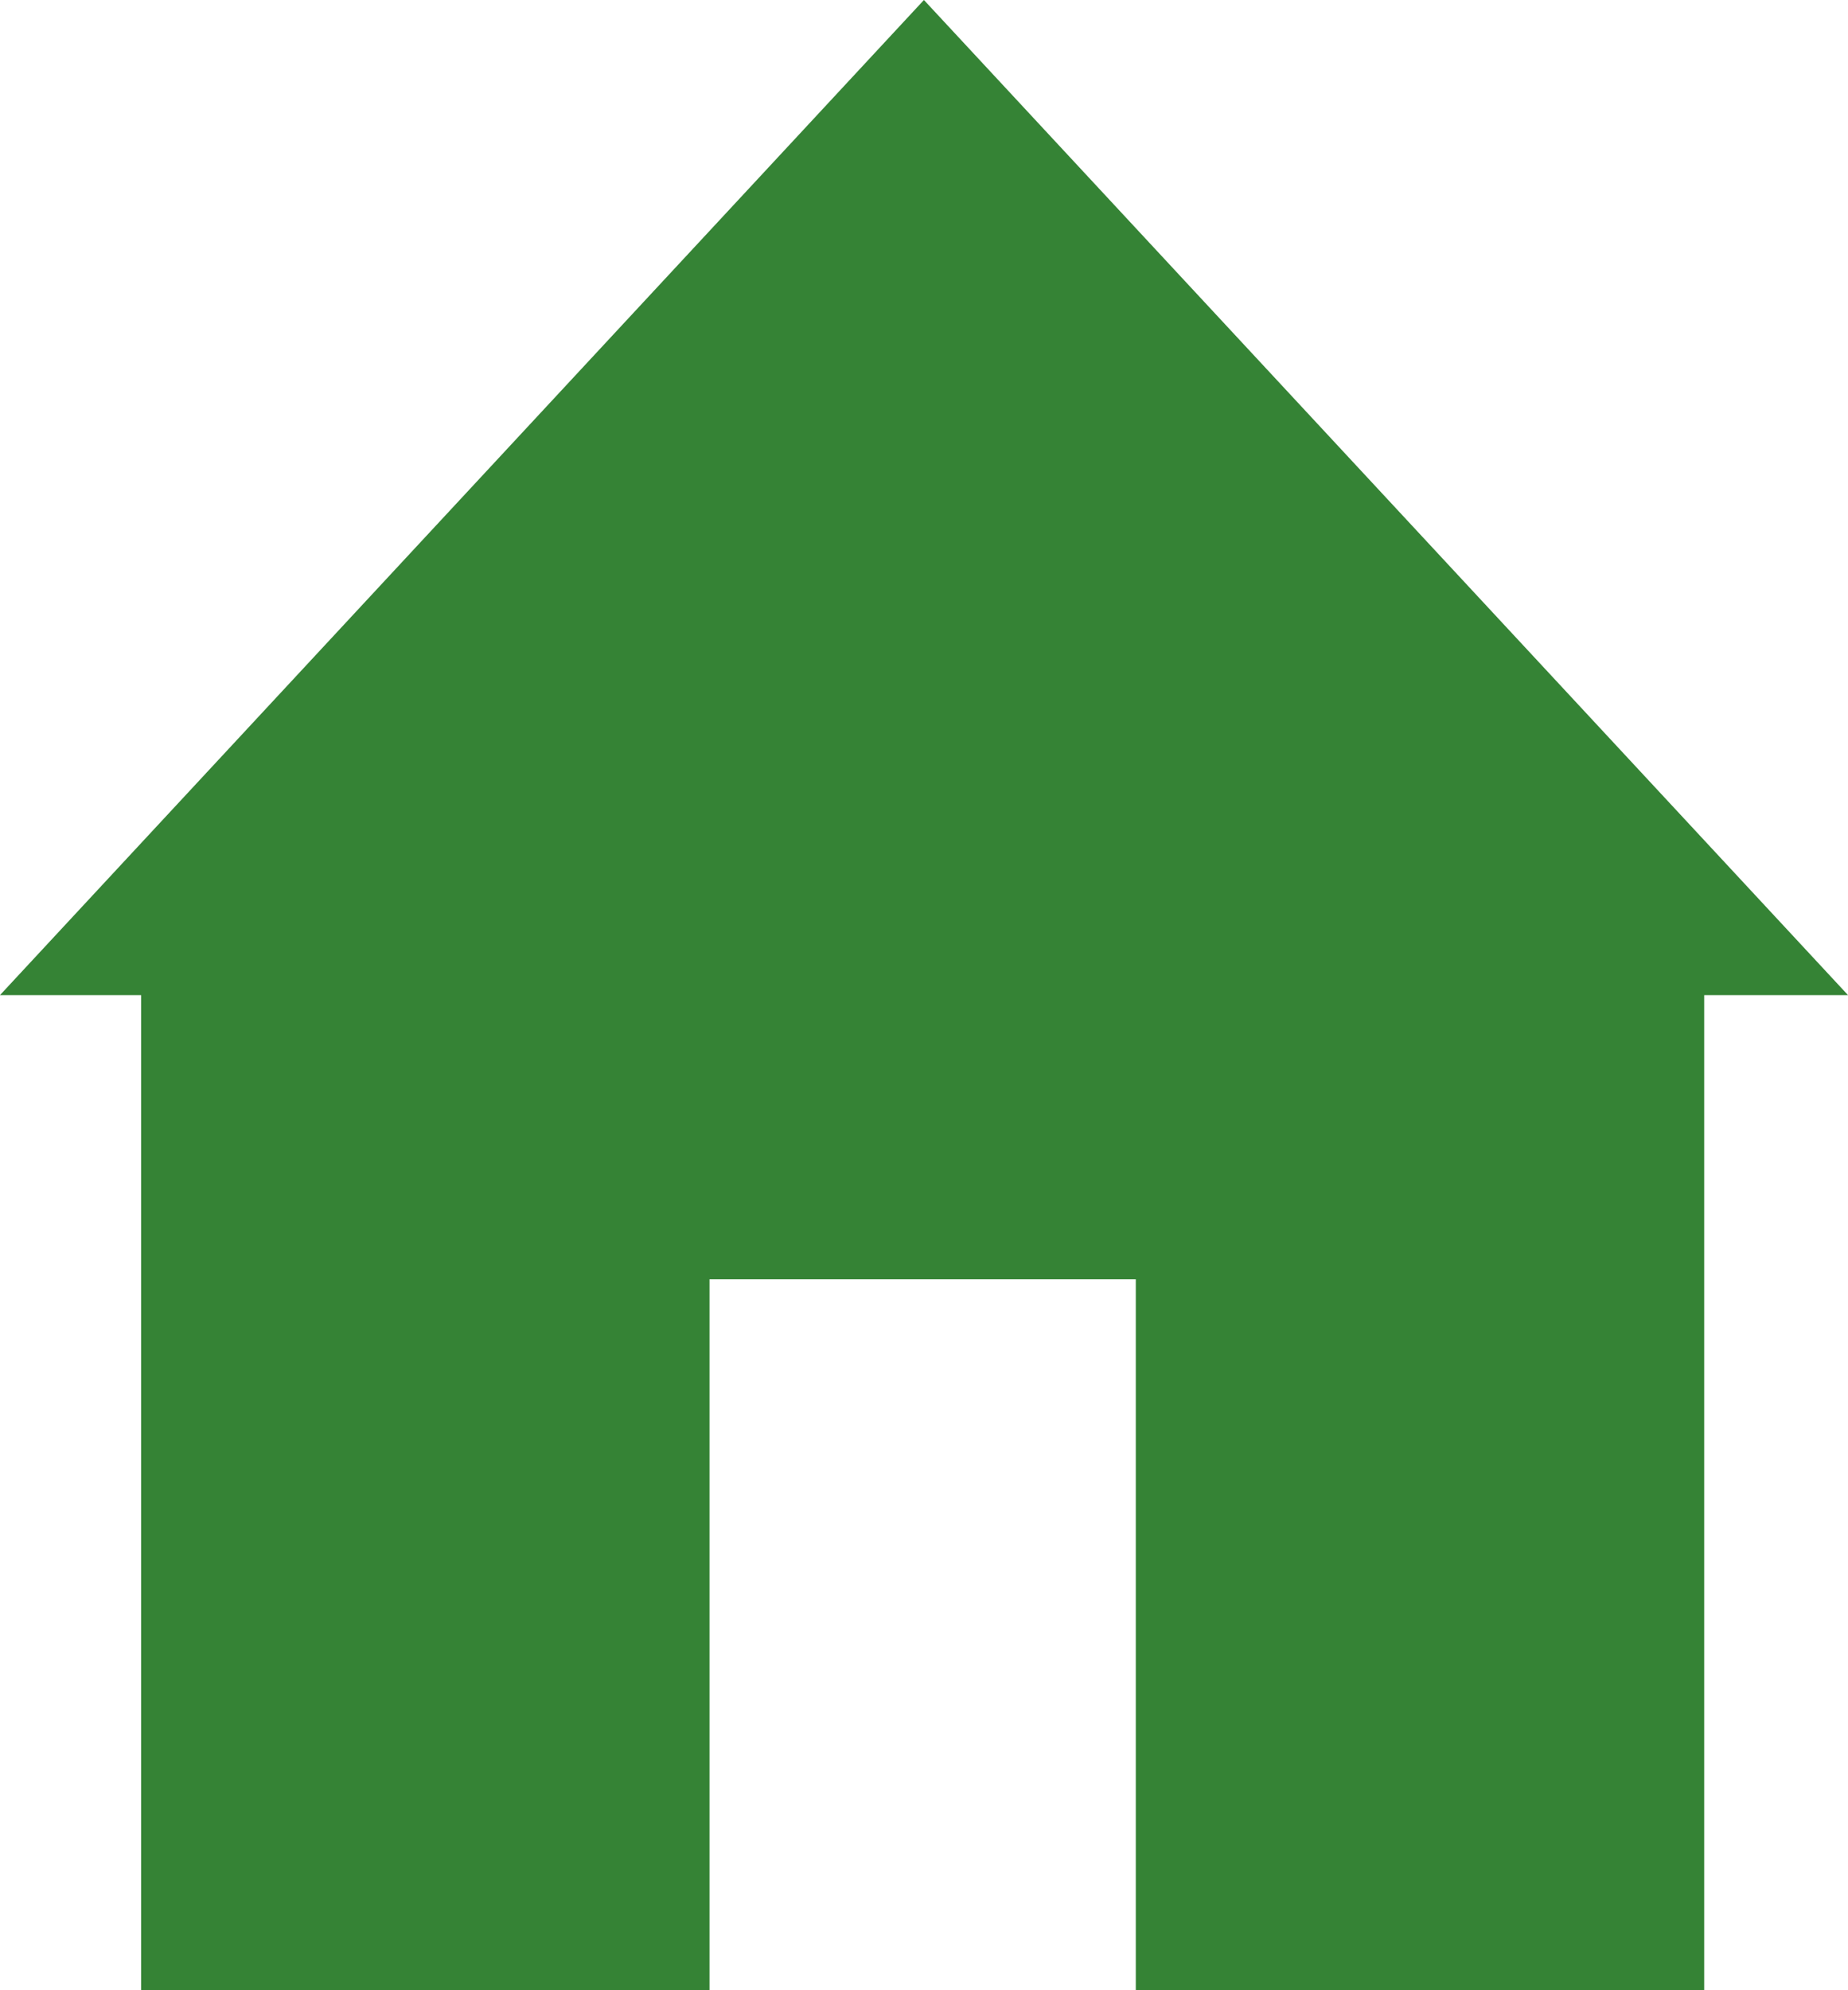 <svg xmlns="http://www.w3.org/2000/svg" width="13.005" height="13.999" viewBox="0 0 13.005 13.999"><title>ico_home</title><path fill="#358335" d="M13.005 7L6.502 0 0 7h.993v6.999h4v-5h3v5h4V7h1.012z"/></svg>